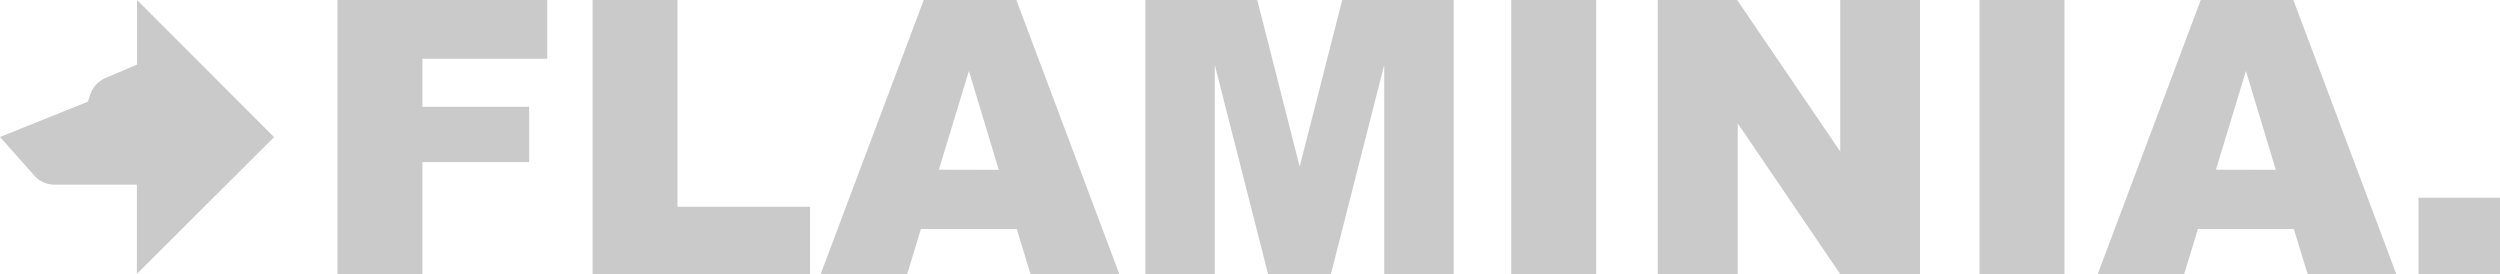 <?xml version="1.0" encoding="UTF-8"?> <svg xmlns="http://www.w3.org/2000/svg" id="flaminia_logo" data-name="flaminia logo" viewBox="0 0 566.93 62.15"><defs><style>.cls-1{fill:#cbcaca;}</style></defs><g id="lupo"><path class="cls-1" d="M169.61,279.59a6.18,6.18,0,0,0-3.42,3.68l-.58,1.69-19.92,8,8,9a6.14,6.14,0,0,0,4.36,1.81h18.68v20.24L207.84,293,176.76,261.9v14.65Z" transform="translate(-145.69 -261.9)"></path></g><g id="flaminia"><path class="cls-1" d="M222.22,261.9h47.56v13.32h-28.3v10.9h24.21v12.54H241.48v25.39H222.22Z" transform="translate(-145.69 -261.9)"></path><path class="cls-1" d="M280.07,261.9h19.26v46.88h30.06v15.27H280.07Z" transform="translate(-145.69 -261.9)"></path><path class="cls-1" d="M376.26,313.83H354.52l-3.1,10.22H331.8l23.37-62.15h21l23.35,62.15H379.38Zm-4.08-13.42L365.41,278l-6.81,22.38Z" transform="translate(-145.69 -261.9)"></path><path class="cls-1" d="M405.42,261.9H430.8l9.62,37.8,9.65-37.8h25.28v62.15H459.59V276.63L447.5,324.05H433.25l-12.08-47.42v47.42H405.42Z" transform="translate(-145.69 -261.9)"></path><path class="cls-1" d="M488.4,261.9h19.26v62.15H488.4Z" transform="translate(-145.69 -261.9)"></path><path class="cls-1" d="M521.63,261.9h18L563,296.25V261.9h18.09v62.15H563l-23.24-34.17v34.17H521.63Z" transform="translate(-145.69 -261.9)"></path><path class="cls-1" d="M594.59,261.9h19.26v62.15H594.59Z" transform="translate(-145.69 -261.9)"></path><path class="cls-1" d="M665.86,313.83H644.12L641,324.05H621.4l23.36-62.15h21l23.34,62.15H669Zm-4.08-13.42L655,278l-6.8,22.38Z" transform="translate(-145.69 -261.9)"></path><path class="cls-1" d="M694.14,306.74h18.48v17.31H694.14Z" transform="translate(-145.69 -261.9)"></path></g></svg> 